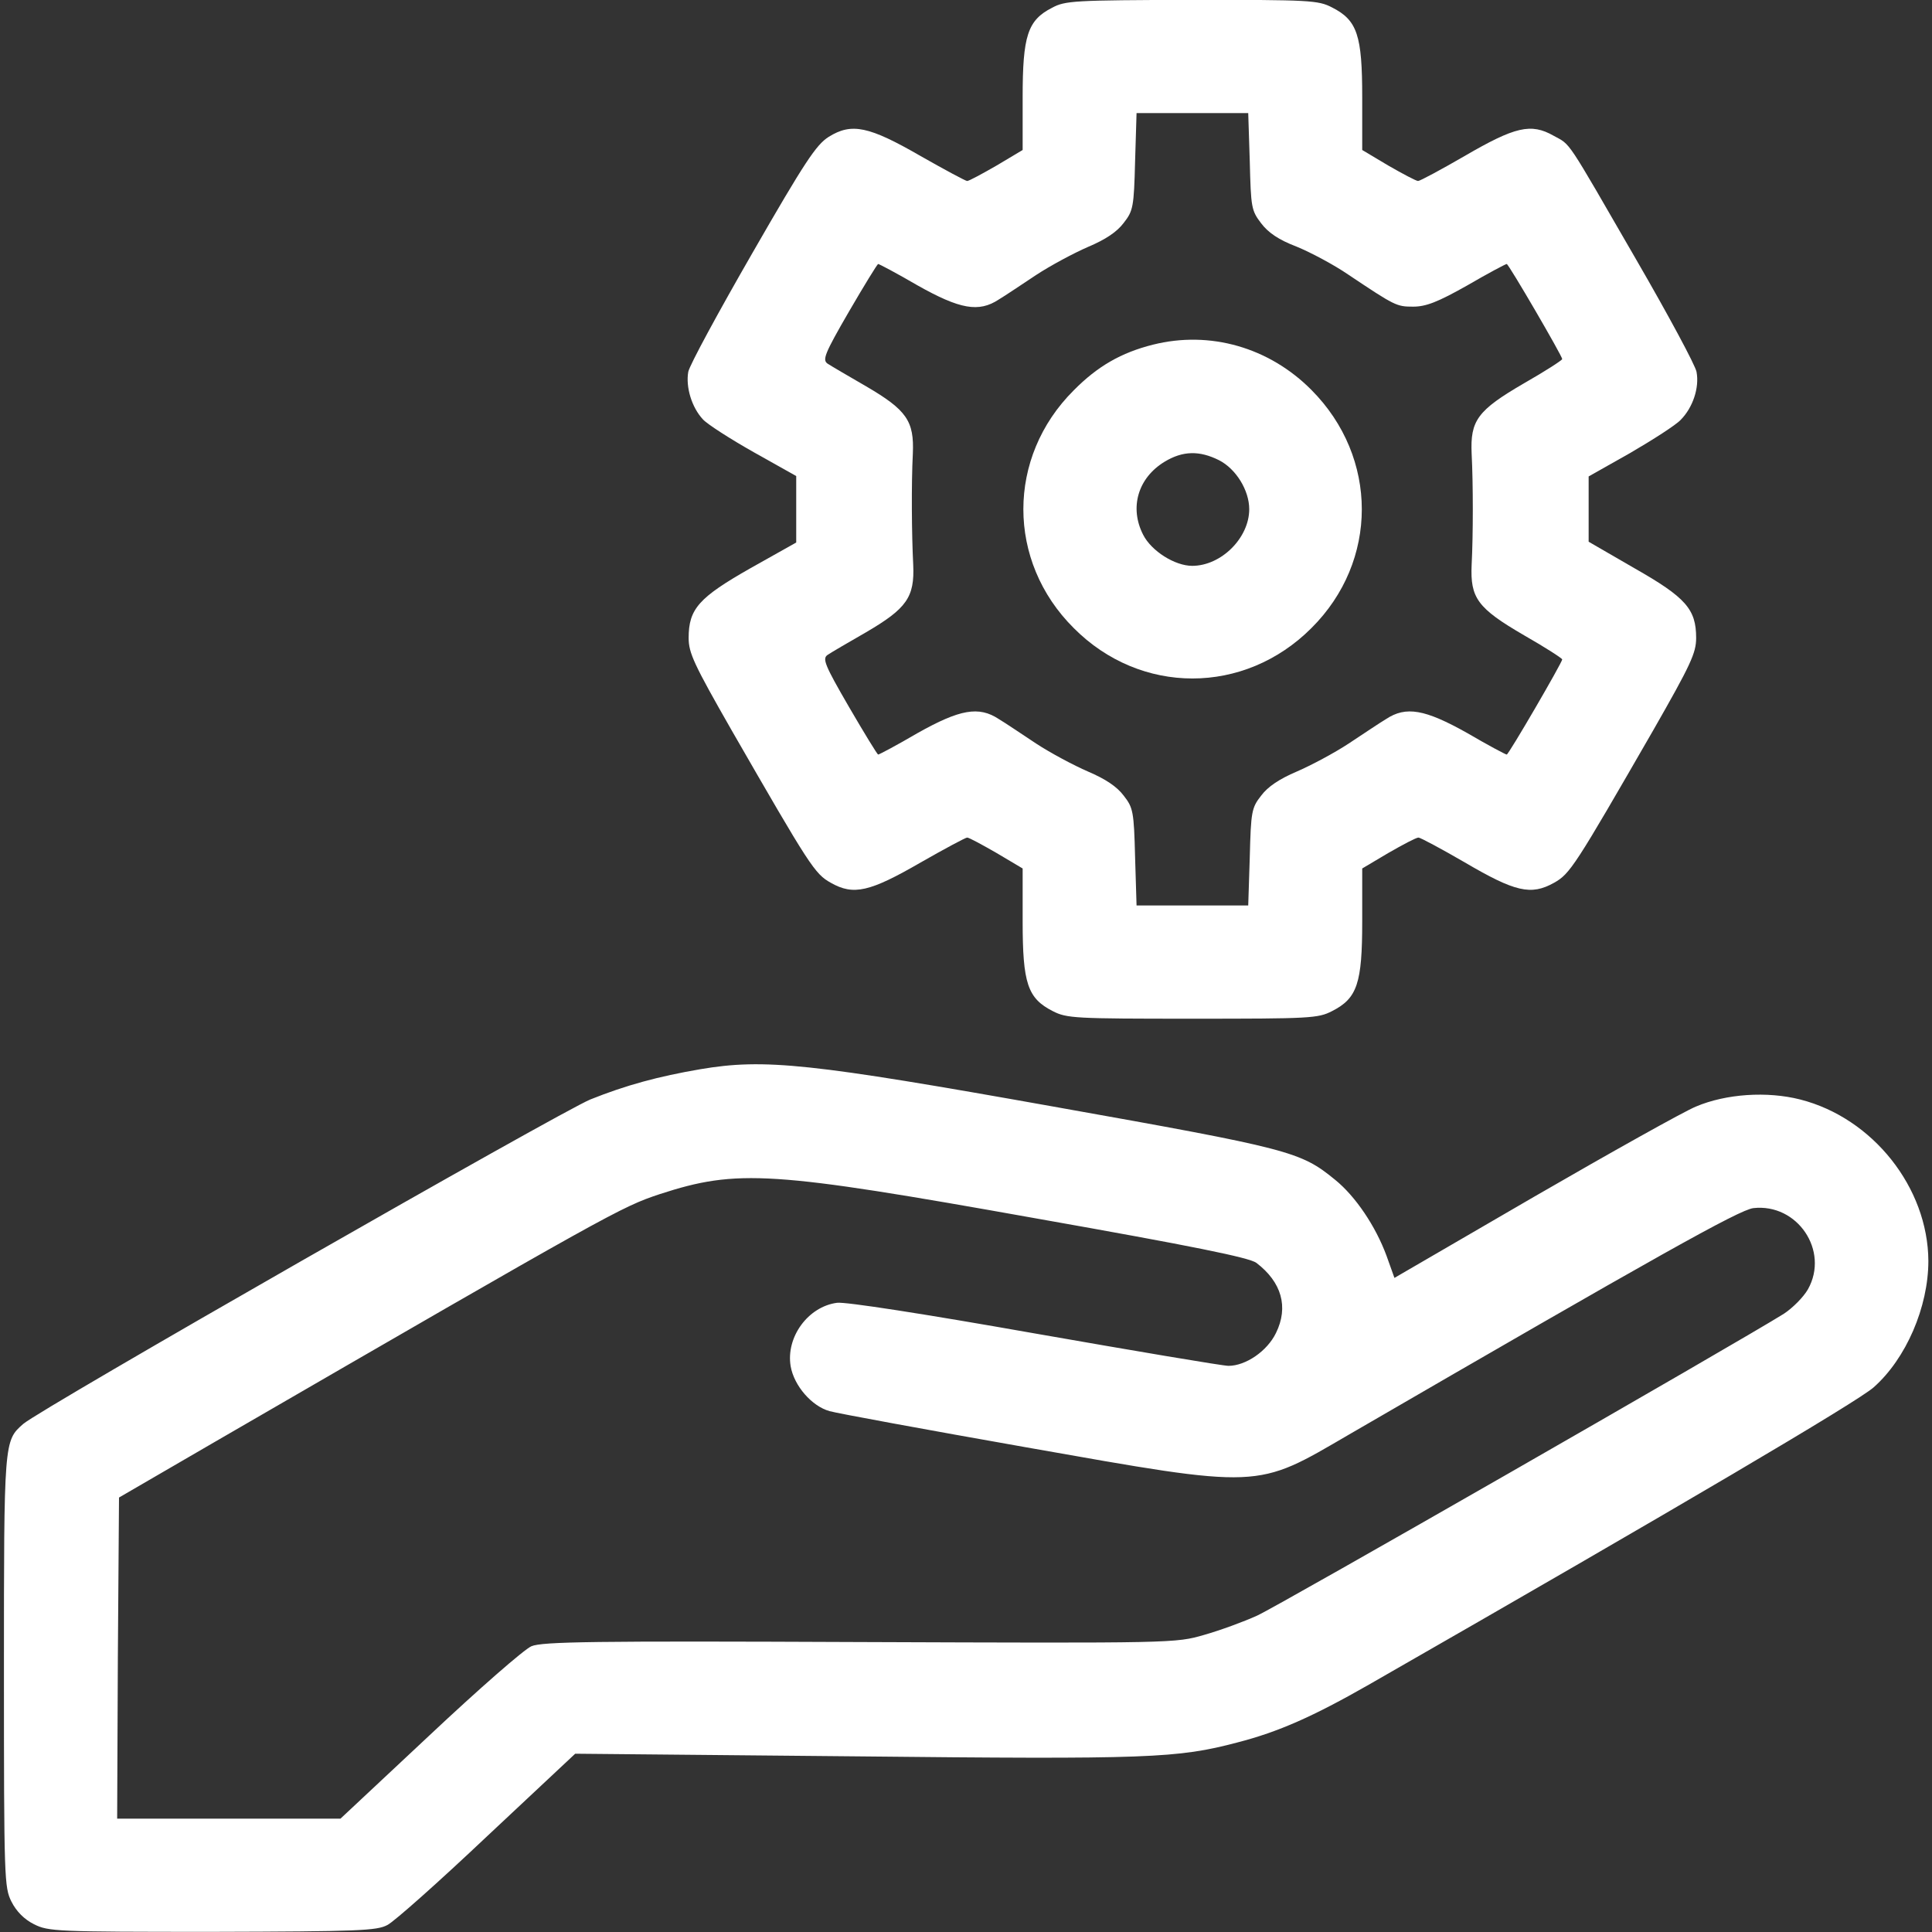 <?xml version="1.0" encoding="UTF-8"?> <svg xmlns="http://www.w3.org/2000/svg" width="25" height="25" viewBox="0 0 25 25" fill="none"><rect x="0" y="0" width="25" height="25" fill="#333333" stroke="none"/><g clip-path="url(#clip0_522_3241)"><path d="M13.613 0.101C13.296 0.262 13.233 0.467 13.233 1.258V1.941L12.896 2.142C12.71 2.249 12.539 2.342 12.515 2.342C12.495 2.342 12.222 2.195 11.914 2.02C11.245 1.634 11.021 1.585 10.723 1.771C10.562 1.873 10.415 2.093 9.736 3.274C9.297 4.036 8.921 4.729 8.906 4.812C8.872 5.008 8.95 5.271 9.097 5.428C9.155 5.491 9.453 5.682 9.756 5.853L10.303 6.16V6.59V7.02L9.712 7.352C9.043 7.732 8.911 7.879 8.911 8.255C8.911 8.45 8.98 8.597 9.468 9.451C10.483 11.214 10.542 11.307 10.752 11.424C11.045 11.59 11.255 11.541 11.914 11.16C12.222 10.984 12.495 10.838 12.515 10.838C12.539 10.838 12.71 10.931 12.896 11.038L13.233 11.238V11.922C13.233 12.723 13.296 12.918 13.623 13.084C13.804 13.177 13.906 13.182 15.43 13.182C16.953 13.182 17.056 13.177 17.236 13.084C17.564 12.918 17.627 12.723 17.627 11.922V11.238L17.964 11.038C18.15 10.931 18.325 10.838 18.355 10.838C18.379 10.838 18.652 10.984 18.955 11.16C19.605 11.541 19.81 11.59 20.108 11.424C20.317 11.307 20.376 11.214 21.392 9.451C21.88 8.597 21.948 8.45 21.948 8.255C21.948 7.884 21.817 7.732 21.148 7.352L20.557 7.01V6.59V6.165L21.094 5.862C21.387 5.691 21.685 5.501 21.748 5.433C21.904 5.276 21.992 5.018 21.953 4.812C21.939 4.729 21.587 4.075 21.177 3.367C20.249 1.761 20.332 1.883 20.103 1.756C19.81 1.59 19.605 1.639 18.95 2.02C18.648 2.195 18.374 2.342 18.35 2.342C18.325 2.342 18.15 2.249 17.964 2.142L17.627 1.941V1.258C17.627 0.457 17.564 0.262 17.236 0.096C17.056 0.003 16.953 -0.002 15.42 -0.002C13.897 0.003 13.784 0.008 13.613 0.101ZM16.172 2.088C16.187 2.684 16.192 2.723 16.319 2.889C16.411 3.011 16.548 3.104 16.777 3.191C16.958 3.265 17.261 3.426 17.446 3.553C18.052 3.958 18.071 3.968 18.286 3.968C18.452 3.968 18.604 3.909 18.985 3.694C19.253 3.538 19.483 3.416 19.497 3.416C19.522 3.416 20.215 4.607 20.215 4.646C20.215 4.661 19.995 4.803 19.722 4.959C19.116 5.311 19.024 5.442 19.043 5.872C19.063 6.258 19.063 6.922 19.043 7.308C19.024 7.737 19.116 7.869 19.722 8.221C19.995 8.377 20.215 8.519 20.215 8.533C20.215 8.572 19.522 9.764 19.497 9.764C19.483 9.764 19.253 9.642 18.985 9.485C18.438 9.178 18.194 9.134 17.935 9.305C17.852 9.354 17.637 9.5 17.451 9.622C17.266 9.744 16.963 9.905 16.782 9.983C16.553 10.081 16.406 10.179 16.319 10.296C16.196 10.452 16.187 10.501 16.172 11.092L16.152 11.717H15.43H14.707L14.688 11.092C14.673 10.501 14.663 10.452 14.541 10.296C14.453 10.179 14.307 10.081 14.077 9.983C13.897 9.905 13.594 9.744 13.408 9.622C13.223 9.5 13.008 9.354 12.925 9.305C12.666 9.134 12.422 9.178 11.875 9.485C11.607 9.642 11.377 9.764 11.363 9.764C11.353 9.764 11.182 9.485 10.986 9.148C10.669 8.602 10.64 8.523 10.708 8.475C10.752 8.445 10.977 8.313 11.206 8.182C11.733 7.874 11.836 7.728 11.817 7.308C11.797 6.917 11.792 6.258 11.812 5.872C11.831 5.447 11.733 5.306 11.206 4.998C10.977 4.866 10.752 4.734 10.708 4.705C10.64 4.656 10.669 4.578 10.986 4.031C11.182 3.694 11.353 3.416 11.363 3.416C11.377 3.416 11.607 3.538 11.875 3.694C12.422 4.002 12.666 4.046 12.925 3.875C13.008 3.826 13.223 3.68 13.408 3.558C13.594 3.436 13.897 3.274 14.077 3.196C14.307 3.099 14.453 3.001 14.541 2.884C14.663 2.728 14.673 2.679 14.688 2.088L14.707 1.463H15.43H16.152L16.172 2.088Z" fill="white"></path><path d="M14.919 4.46C14.509 4.563 14.202 4.739 13.894 5.051C13.025 5.916 13.025 7.263 13.894 8.127C14.758 8.997 16.101 8.997 16.97 8.127C17.839 7.263 17.839 5.92 16.97 5.046C16.423 4.495 15.657 4.275 14.919 4.46ZM15.774 5.955C15.994 6.067 16.165 6.345 16.165 6.589C16.165 6.96 15.803 7.322 15.427 7.322C15.203 7.322 14.9 7.131 14.793 6.921C14.612 6.57 14.724 6.184 15.071 5.974C15.305 5.833 15.52 5.828 15.774 5.955Z" fill="white"></path><path d="M9.06 13.836C8.518 13.929 8.103 14.041 7.639 14.227C7.238 14.393 0.515 18.235 0.3 18.426C0.051 18.645 0.051 18.641 0.051 21.629C0.051 24.324 0.056 24.422 0.148 24.607C0.212 24.734 0.314 24.837 0.441 24.9C0.627 24.993 0.725 24.998 2.746 24.998C4.646 24.993 4.875 24.983 5.012 24.91C5.1 24.866 5.681 24.349 6.306 23.758L7.443 22.693L11.062 22.727C14.875 22.767 15.236 22.752 16.013 22.547C16.545 22.41 16.994 22.21 17.712 21.8C21.735 19.495 24.035 18.138 24.245 17.952C24.665 17.581 24.953 16.912 24.953 16.316C24.948 15.369 24.235 14.466 23.293 14.227C22.868 14.119 22.336 14.153 21.945 14.319C21.789 14.383 20.847 14.91 19.851 15.486L18.044 16.536L17.941 16.248C17.8 15.867 17.541 15.481 17.277 15.267C16.828 14.9 16.701 14.866 13.63 14.319C10.485 13.758 9.895 13.694 9.06 13.836ZM13.4 15.765C15.441 16.126 16.164 16.273 16.257 16.341C16.584 16.59 16.677 16.912 16.511 17.249C16.398 17.483 16.12 17.674 15.896 17.674C15.822 17.674 14.694 17.483 13.386 17.254C11.95 17 10.94 16.844 10.832 16.858C10.456 16.907 10.168 17.303 10.231 17.679C10.275 17.933 10.505 18.196 10.734 18.26C10.837 18.289 11.979 18.499 13.283 18.729C16.345 19.27 16.242 19.27 17.458 18.562C21.447 16.248 22.502 15.657 22.688 15.633C23.259 15.569 23.674 16.185 23.395 16.683C23.337 16.785 23.195 16.927 23.083 17C22.482 17.376 16.53 20.789 16.267 20.906C16.096 20.984 15.788 21.097 15.583 21.155C15.212 21.263 15.192 21.263 11.13 21.248C7.673 21.233 7.019 21.243 6.877 21.302C6.784 21.341 6.193 21.858 5.559 22.454L4.406 23.533H2.961H1.516L1.525 21.453L1.54 19.378L2.785 18.655C7.927 15.677 8.039 15.618 8.537 15.452C9.543 15.125 9.978 15.154 13.4 15.765Z" fill="white"></path></g><defs><clipPath id="clip0_522_3241"><rect width="25" height="25" fill="white"></rect></clipPath></defs></svg> 